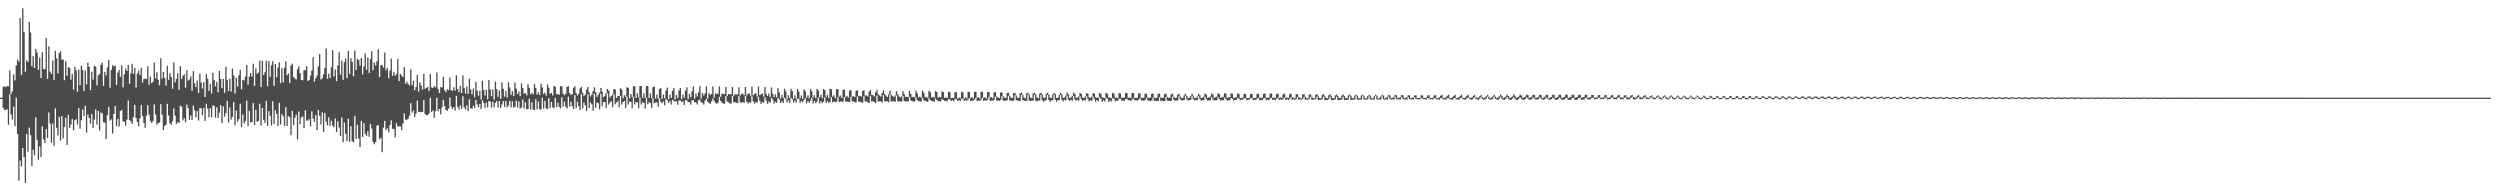 <?xml version="1.0" encoding="UTF-8"?>
<svg xmlns="http://www.w3.org/2000/svg" width="1920" height="150">
  <path d="M0 75.000h1v1.000H0zM1 75.000h1v1.000H1zM2 66.650h1v16.212H2zM3 66.319h1v18.109H3zM4 67.001h1v17.553H4zM5 66.064h1v17.677H5zM6 66.300h1v29.561H6zM7 54.126h1v18.306H7zM8 72.251h1v15.658H8zM9 70.166h1v21.660H9zM10 57.152h1v24.639H10zM11 61.723h1v35.178H11zM12 50.262h1v24.733H12zM13 45.824h1v57.134H13zM14 47.363h1v91.484H14zM15 13.806h1v109.464H15zM16 57.564h1v70.218H16zM17 6.329h1v107.310H17zM18 24.671h1v95.912H18zM19 55.099h1v85.347H19zM20 46.209h1v56.603H20zM21 47.534h1v69.021H21zM22 16.763h1v81.210H22zM23 24.987h1v78.809H23zM24 50.880h1v76.576H24zM25 43.105h1v71.856H25zM26 52.217h1v67.093H26zM27 37.592h1v52.529H27zM28 40.395h1v67.192H28zM29 53.648h1v69.023H29zM30 44.298h1v68.142H30zM31 59.917h1v60.715H31zM32 40.153h1v56.985H32zM33 52.952h1v53.996H33zM34 53.238h1v56.642H34zM35 29.146h1v70.025H35zM36 60.587h1v45.386H36zM37 35.630h1v50.725H37zM38 54.971h1v39.787H38zM39 56.859h1v52.779H39zM40 46.543h1v48.318H40zM41 61.466h1v50.389H41zM42 38.997h1v44.211H42zM43 44.840h1v53.266H43zM44 56.339h1v47.711H44zM45 40.823h1v49.009H45zM46 39.459h1v68.544H46zM47 45.822h1v43.245H47zM48 45.710h1v60.515H48zM49 61.576h1v35.896H49zM50 46.969h1v43.495H50zM51 58.189h1v53.070H51zM52 51.679h1v36.514H52zM53 52.151h1v46.049H53zM54 61.208h1v34.349H54zM55 56.696h1v34.736H55zM56 68.834h1v31.209H56zM57 51.322h1v40.959H57zM58 54.087h1v37.571H58zM59 70.489h1v25.221H59zM60 53.627h1v29.375H60zM61 65.387h1v33.450H61zM62 50.418h1v41.959H62zM63 53.707h1v30.316H63zM64 69.942h1v19.261H64zM65 54.240h1v27.013H65zM66 64.787h1v36.940H66zM67 48.141h1v39.858H67zM68 51.421h1v39.222H68zM69 69.207h1v25.748H69zM70 55.062h1v32.531H70zM71 61.160h1v37.068H71zM72 50.459h1v41.337H72zM73 51.137h1v32.822H73zM74 65.620h1v30.117H74zM75 57.884h1v27.363H75zM76 56.696h1v43.477H76zM77 49.818h1v36.596H77zM78 48.221h1v38.832H78zM79 65.920h1v28.025H79zM80 55.119h1v39.052H80zM81 57.896h1v48.828H81zM82 51.771h1v36.628H82zM83 45.914h1v36.168H83zM84 67.351h1v25.200H84zM85 53.705h1v38.036H85zM86 50.098h1v52.509H86zM87 50.979h1v36.553H87zM88 50.496h1v30.989H88zM89 65.245h1v31.609H89zM90 55.859h1v35.507H90zM91 53.739h1v43.516H91zM92 58.932h1v26.306H92zM93 50.089h1v34.291H93zM94 67.083h1v26.123H94zM95 57.028h1v36.514H95zM96 52.744h1v43.774H96zM97 54.552h1v37.320H97zM98 49.921h1v27.264H98zM99 64.314h1v27.981H99zM100 56.280h1v36.974H100zM101 49.020h1v46.271H101zM102 56.772h1v33.227H102zM103 52.034h1v28.446H103zM104 67.289h1v23.449H104zM105 56.509h1v37.263H105zM106 54.163h1v42.845H106zM107 57.692h1v33.177H107zM108 52.105h1v28.414H108zM109 63.441h1v25.697H109zM110 60.798h1v33.678H110zM111 60.290h1v37.885H111zM112 60.752h1v28.199H112zM113 50.903h1v29.878H113zM114 65.170h1v22.909H114zM115 58.884h1v33.939H115zM116 63.778h1v30.646H116zM117 62.785h1v30.279H117zM118 48.001h1v32.240H118zM119 60.150h1v27.810H119zM120 55.424h1v40.350H120zM121 61.237h1v33.307H121zM122 65.479h1v28.606H122zM123 44.760h1v35.282H123zM124 60.294h1v27.695H124zM125 55.318h1v44.500H125zM126 59.745h1v37.020H126zM127 65.735h1v29.986H127zM128 50.535h1v29.185H128zM129 61.354h1v27.295H129zM130 56.266h1v38.361H130zM131 59.088h1v36.789H131zM132 68.186h1v24.846H132zM133 47.992h1v35.282H133zM134 63.281h1v25.557H134zM135 60.599h1v34.706H135zM136 56.305h1v37.473H136zM137 68.996h1v25.439H137zM138 50.745h1v30.405H138zM139 60.743h1v21.188H139zM140 58.228h1v34.223H140zM141 56.964h1v33.838H141zM142 67.284h1v26.677H142zM143 53.996h1v26.377H143zM144 61.940h1v21.142H144zM145 60.958h1v31.133H145zM146 58.720h1v29.895H146zM147 69.713h1v22.284H147zM148 54.581h1v26.532H148zM149 63.915h1v20.883H149zM150 66.875h1v23.264H150zM151 61.940h1v23.406H151zM152 71.358h1v21.257H152zM153 56.467h1v26.642H153zM154 63.444h1v19.709H154zM155 68.047h1v20.435H155zM156 63.123h1v19.828H156zM157 74.483h1v18.318H157zM158 56.710h1v22.975H158zM159 60.594h1v22.920H159zM160 69.830h1v20.314H160zM161 64.469h1v18.501H161zM162 71.839h1v18.368H162zM163 55.930h1v25.028H163zM164 61.597h1v19.711H164zM165 66.312h1v24.083H165zM166 62.883h1v19.563H166zM167 70.887h1v19.680H167zM168 54.497h1v32.058H168zM169 60.674h1v20.055H169zM170 67.694h1v26.961H170zM171 60.633h1v21.133H171zM172 71.294h1v18.368H172zM173 51.375h1v35.555H173zM174 61.269h1v16.166H174zM175 69.882h1v24.191H175zM176 60.464h1v22.078H176zM177 70.335h1v21.536H177zM178 52.595h1v37.155H178zM179 57.903h1v20.496H179zM180 71.798h1v24.383H180zM181 59.599h1v25.317H181zM182 66.573h1v26.963H182zM183 57.765h1v33.809H183zM184 53.716h1v26.010H184zM185 68.571h1v29.055H185zM186 61.281h1v26.622H186zM187 61.798h1v32.996H187zM188 58.900h1v34.198H188zM189 49.887h1v27.365H189zM190 64.970h1v31.877H190zM191 58.834h1v26.329H191zM192 56.113h1v37.821H192zM193 58.738h1v35.058H193zM194 48.940h1v30.217H194zM195 65.925h1v30.071H195zM196 52.599h1v31.705H196zM197 56.696h1v36.841H197zM198 55.708h1v37.100H198zM199 46.621h1v33.058H199zM200 66.836h1v29.636H200zM201 46.642h1v36.331H201zM202 57.552h1v34.477H202zM203 55.508h1v38.917H203zM204 46.655h1v30.943H204zM205 66.220h1v30.460H205zM206 46.841h1v38.416H206zM207 58.981h1v30.000H207zM208 50.173h1v46.148H208zM209 46.989h1v30.792H209zM210 65.987h1v29.265H210zM211 49.200h1v35.399H211zM212 59.363h1v28.173H212zM213 51.888h1v44.923H213zM214 47.855h1v31.101H214zM215 63.824h1v31.827H215zM216 52.389h1v35.305H216zM217 63.217h1v26.029H217zM218 51.993h1v44.742H218zM219 47.095h1v35.218H219zM220 57.793h1v38.940H220zM221 56.369h1v32.856H221zM222 63.769h1v26.283H222zM223 50.189h1v53.648H223zM224 48.825h1v36.274H224zM225 59.136h1v36.940H225zM226 60.434h1v29.957H226zM227 61.036h1v27.045H227zM228 53.181h1v53.873H228zM229 51.009h1v34.612H229zM230 56.225h1v39.217H230zM231 61.418h1v28.819H231zM232 61.672h1v27.762H232zM233 54.021h1v44.420H233zM234 53.865h1v30.872H234zM235 50.759h1v41.797H235zM236 62.167h1v30.476H236zM237 61.521h1v29.961H237zM238 58.060h1v38.920H238zM239 54.119h1v31.391H239zM240 43.950h1v47.063H240zM241 62.547h1v31.119H241zM242 60.191h1v28.249H242zM243 58.024h1v41.973H243zM244 51.022h1v33.513H244zM245 41.505h1v47.400H245zM246 61.095h1v34.489H246zM247 60.157h1v26.205H247zM248 57.163h1v44.202H248zM249 52.176h1v34.548H249zM250 37.216h1v56.065H250zM251 60.560h1v35.729H251zM252 56.582h1v33.534H252zM253 59.992h1v36.711H253zM254 51.663h1v41.069H254zM255 38.548h1v57.851H255zM256 58.749h1v39.009H256zM257 53.394h1v37.590H257zM258 62.249h1v39.215H258zM259 50.187h1v43.058H259zM260 40.027h1v57.896H260zM261 57.321h1v47.059H261zM262 46.513h1v43.770H262zM263 61.320h1v47.858H263zM264 47.747h1v46.335H264zM265 44.911h1v57.926H265zM266 59.967h1v48.300H266zM267 39.075h1v52.076H267zM268 56.740h1v52.083H268zM269 44.685h1v52.236H269zM270 47.623h1v60.833H270zM271 58.578h1v50.824H271zM272 38.860h1v50.167H272zM273 53.735h1v52.790H273zM274 45.092h1v50.780H274zM275 46.058h1v60.366H275zM276 50.446h1v62.509H276zM277 44.522h1v48.233H277zM278 57.131h1v48.034H278zM279 51.201h1v43.287H279zM280 41.109h1v61.723H280zM281 53.588h1v50.801H281zM282 44.115h1v56.697H282zM283 55.987h1v49.087H283zM284 45.369h1v49.776H284zM285 39.423h1v59.240H285zM286 53.844h1v55.203H286zM287 47.914h1v62.859H287zM288 50.246h1v58.929H288zM289 47.026h1v49.412H289zM290 37.878h1v58.263H290zM291 59.111h1v47.858H291zM292 50.157h1v55.688H292zM293 49.821h1v67.045H293zM294 51.849h1v46.198H294zM295 40.382h1v52.453H295zM296 54.057h1v45.894H296zM297 52.167h1v46.390H297zM298 60.056h1v41.497H298zM299 54.165h1v41.875H299zM300 45.000h1v47.489H300zM301 58.388h1v40.490H301zM302 55.124h1v44.051H302zM303 58.065h1v47.386H303zM304 56.909h1v37.741H304zM305 45.195h1v51.941H305zM306 62.334h1v34.733H306zM307 56.827h1v40.291H307zM308 58.111h1v41.879H308zM309 59.209h1v35.654H309zM310 51.519h1v35.525H310zM311 64.371h1v27.475H311zM312 62.771h1v29.279H312zM313 64.439h1v26.663H313zM314 65.648h1v23.138H314zM315 53.270h1v25.953H315zM316 65.481h1v21.041H316zM317 62.123h1v22.808H317zM318 69.147h1v20.788H318zM319 66.884h1v20.428H319zM320 57.475h1v19.830H320zM321 70.379h1v15.555H321zM322 63.169h1v22.673H322zM323 65.648h1v20.526H323zM324 68.832h1v17.251H324zM325 56.705h1v20.151H325zM326 68.184h1v19.478H326zM327 67.422h1v21.145H327zM328 66.763h1v21.495H328zM329 69.930h1v17.137H329zM330 56.863h1v18.246H330zM331 67.138h1v18.961H331zM332 67.566h1v17.196H332zM333 66.053h1v24.413H333zM334 67.092h1v18.306H334zM335 55.740h1v19.379H335zM336 68.328h1v17.027H336zM337 71.482h1v12.220H337zM338 66.916h1v20.957H338zM339 67.188h1v15.154H339zM340 59.006h1v17.635H340zM341 69.255h1v12.280H341zM342 70.873h1v13.493H342zM343 68.536h1v16.640H343zM344 69.305h1v14.168H344zM345 59.617h1v15.207H345zM346 69.189h1v12.671H346zM347 69.788h1v14.054H347zM348 67.053h1v15.196H348zM349 69.603h1v15.386H349zM350 57.797h1v15.809H350zM351 68.367h1v13.708H351zM352 70.631h1v13.488H352zM353 65.987h1v15.017H353zM354 71.423h1v12.186H354zM355 57.900h1v16.013H355zM356 67.438h1v15.029H356zM357 71.805h1v12.307H357zM358 66.474h1v14.356H358zM359 72.164h1v13.182H359zM360 60.393h1v15.841H360zM361 68.591h1v14.511H361zM362 72.345h1v11.282H362zM363 68.003h1v13.252H363zM364 74.821h1v8.164H364zM365 62.833h1v13.925H365zM366 69.708h1v10.467H366zM367 73.501h1v8.821H367zM368 69.832h1v10.037H368zM369 76.433h1v7.302H369zM370 62.066h1v14.999H370zM371 68.980h1v10.172H371zM372 73.309h1v9.430H372zM373 68.896h1v9.995H373zM374 76.133h1v6.413H374zM375 61.352h1v16.223H375zM376 68.809h1v9.277H376zM377 73.860h1v8.840H377zM378 68.584h1v9.496H378zM379 76.437h1v6.013H379zM380 62.707h1v16.283H380zM381 68.562h1v9.114H381zM382 74.359h1v8.270H382zM383 69.557h1v8.029H383zM384 75.810h1v7.086H384zM385 63.293h1v16.910H385zM386 68.175h1v9.421H386zM387 74.229h1v7.963H387zM388 70.042h1v7.418H388zM389 74.833h1v7.615H389zM390 63.123h1v17.814H390zM391 67.149h1v10.389H391zM392 72.814h1v9.650H392zM393 70.072h1v7.684H393zM394 73.803h1v8.993H394zM395 63.423h1v18.489H395zM396 67.992h1v9.293H396zM397 72.256h1v10.350H397zM398 70.221h1v7.693H398zM399 73.727h1v9.700H399zM400 64.043h1v18.498H400zM401 67.587h1v8.913H401zM402 71.922h1v11.371H402zM403 71.388h1v7.233H403zM404 73.260h1v10.591H404zM405 64.709h1v19.075H405zM406 67.438h1v8.350H406zM407 72.379h1v11.673H407zM408 71.258h1v7.354H408zM409 72.503h1v11.801H409zM410 64.467h1v19.961H410zM411 67.513h1v8.698H411zM412 72.665h1v11.264H412zM413 70.976h1v7.068H413zM414 72.908h1v10.888H414zM415 64.259h1v19.966H415zM416 67.138h1v7.931H416zM417 72.240h1v11.074H417zM418 71.230h1v6.265H418zM419 73.407h1v9.877H419zM420 64.819h1v18.961H420zM421 67.385h1v7.938H421zM422 72.025h1v10.888H422zM423 71.317h1v7.041H423zM424 73.304h1v9.121H424zM425 65.939h1v17.098H425zM426 66.785h1v8.402H426zM427 72.334h1v9.922H427zM428 72.237h1v6.484H428zM429 72.748h1v9.355H429zM430 66.126h1v17.068H430zM431 66.220h1v8.546H431zM432 72.061h1v9.824H432zM433 73.185h1v4.775H433zM434 72.063h1v9.787H434zM435 66.701h1v16.642H435zM436 66.101h1v8.093H436zM437 71.448h1v10.405H437zM438 72.970h1v5.219H438zM439 72.205h1v9.377H439zM440 67.447h1v16.269H440zM441 66.254h1v6.816H441zM442 71.553h1v11.218H442zM443 73.306h1v4.781H443zM444 71.995h1v9.570H444zM445 67.962h1v16.638H445zM446 66.671h1v5.603H446zM447 71.288h1v11.925H447zM448 73.755h1v4.919H448zM449 72.638h1v8.341H449zM450 68.935h1v16.285H450zM451 66.891h1v5.507H451zM452 71.130h1v11.820H452zM453 74.105h1v4.532H453zM454 72.768h1v7.318H454zM455 70.065h1v14.852H455zM456 67.019h1v5.070H456zM457 70.738h1v11.998H457zM458 74.345h1v4.383H458zM459 72.842h1v6.290H459zM460 71.100h1v12.934H460zM461 67.532h1v4.479H461zM462 70.461h1v11.160H462zM463 74.691h1v3.749H463zM464 73.789h1v4.550H464zM465 71.439h1v11.666H465zM466 68.282h1v3.076H466zM467 69.557h1v10.771H467zM468 74.938h1v3.797H468zM469 73.734h1v4.017H469zM470 72.574h1v9.785H470zM471 68.356h1v4.074H471zM472 68.758h1v11.371H472zM473 75.275h1v3.470H473zM474 73.702h1v3.825H474zM475 73.707h1v8.604H475zM476 67.717h1v5.930H476zM477 68.642h1v11.703H477zM478 75.552h1v2.765H478zM479 73.105h1v4.383H479zM480 74.377h1v8.608H480zM481 66.982h1v7.322H481zM482 67.415h1v12.934H482zM483 75.504h1v2.520H483zM484 72.253h1v5.862H484zM485 74.512h1v8.663H485zM486 66.232h1v8.173H486zM487 66.328h1v14.028H487zM488 75.243h1v3.179H488zM489 71.697h1v6.901H489zM490 74.799h1v8.277H490zM491 66.085h1v8.796H491zM492 66.071h1v14.223H492zM493 75.192h1v3.362H493zM494 71.576h1v7.459H494zM495 74.979h1v8.446H495zM496 66.142h1v8.952H496zM497 66.021h1v14.124H497zM498 75.213h1v3.195H498zM499 71.784h1v7.366H499zM500 75.414h1v7.352H500zM501 66.969h1v8.572H501zM502 66.559h1v12.790H502zM503 75.641h1v3.090H503zM504 72.578h1v6.036H504zM505 75.691h1v6.253H505zM506 68.399h1v7.244H506zM507 67.575h1v10.590H507zM508 75.975h1v3.349H508zM509 72.649h1v5.235H509zM510 75.453h1v5.461H510zM511 69.491h1v6.592H511zM512 67.255h1v9.750H512zM513 76.296h1v2.680H513zM514 72.718h1v4.797H514zM515 75.256h1v4.971H515zM516 69.731h1v6.933H516zM517 67.541h1v9.748H517zM518 76.396h1v1.891H518zM519 72.958h1v4.651H519zM520 75.208h1v5.235H520zM521 69.424h1v7.784H521zM522 67.623h1v9.544H522zM523 76.183h1v2.300H523zM524 72.519h1v5.351H524zM525 75.062h1v5.674H525zM526 69.573h1v7.343H526zM527 67.001h1v10.110H527zM528 76.149h1v2.284H528zM529 72.066h1v6.299H529zM530 74.581h1v5.802H530zM531 70.216h1v6.823H531zM532 66.337h1v10.535H532zM533 75.657h1v2.797H533zM534 71.697h1v7.018H534zM535 74.016h1v6.104H535zM536 70.905h1v6.045H536zM537 66.186h1v10.311H537zM538 75.721h1v2.751H538zM539 71.500h1v7.510H539zM540 73.361h1v6.965H540zM541 71.638h1v5.690H541zM542 66.341h1v9.572H542zM543 75.753h1v2.351H543zM544 71.539h1v7.576H544zM545 72.949h1v6.805H545zM546 72.036h1v5.846H546zM547 66.307h1v9.332H547zM548 75.069h1v2.355H548zM549 71.578h1v7.542H549zM550 72.279h1v7.466H550zM551 72.029h1v6.670H551zM552 66.364h1v8.082H552zM553 74.236h1v3.351H553zM554 71.878h1v7.018H554zM555 72.100h1v7.576H555zM556 72.281h1v7.267H556zM557 66.774h1v7.008H557zM558 73.684h1v4.271H558zM559 72.146h1v6.450H559zM560 72.297h1v7.180H560zM561 72.404h1v7.084H561zM562 66.815h1v6.924H562zM563 73.551h1v4.923H563zM564 72.368h1v6.088H564zM565 72.414h1v6.633H565zM566 72.585h1v6.574H566zM567 67.035h1v6.578H567zM568 73.361h1v5.200H568zM569 71.988h1v6.949H569zM570 71.924h1v6.464H570zM571 73.180h1v5.892H571zM572 66.781h1v6.873H572zM573 73.327h1v4.793H573zM574 71.965h1v7.501H574zM575 71.695h1v6.715H575zM576 73.675h1v5.251H576zM577 66.355h1v7.542H577zM578 73.212h1v4.543H578zM579 72.027h1v7.615H579zM580 71.647h1v6.759H580zM581 74.194h1v4.564H581zM582 66.378h1v7.954H582zM583 73.009h1v4.369H583zM584 72.551h1v7.221H584zM585 71.615h1v6.690H585zM586 74.256h1v4.619H586zM587 66.808h1v7.869H587zM588 72.249h1v5.006H588zM589 73.677h1v6.114H589zM590 71.786h1v6.196H590zM591 74.377h1v4.587H591zM592 67.142h1v7.949H592zM593 72.052h1v4.436H593zM594 74.723h1v4.843H594zM595 72.512h1v5.550H595zM596 74.558h1v4.454H596zM597 67.630h1v7.448H597zM598 70.969h1v5.441H598zM599 75.735h1v3.360H599zM600 72.945h1v4.761H600zM601 75.140h1v3.990H601zM602 68.156h1v6.928H602zM603 70.123h1v6.143H603zM604 76.277h1v2.495H604zM605 73.080h1v3.992H605zM606 75.346h1v3.646H606zM607 68.218h1v7.084H607zM608 69.859h1v6.358H608zM609 75.881h1v2.866H609zM610 73.160h1v3.884H610zM611 75.996h1v2.758H611zM612 68.303h1v7.581H612zM613 70.230h1v5.624H613zM614 75.485h1v3.477H614zM615 73.277h1v4.134H615zM616 75.922h1v2.596H616zM617 68.452h1v8.164H617zM618 70.081h1v5.431H618zM619 75.037h1v4.347H619zM620 73.146h1v4.395H620zM621 75.504h1v3.415H621zM622 68.372h1v8.936H622zM623 70.020h1v5.051H623zM624 74.728h1v4.788H624zM625 73.132h1v4.445H625zM626 75.382h1v3.825H626zM627 68.186h1v9.723H627zM628 69.505h1v5.390H628zM629 74.613h1v4.855H629zM630 72.759h1v4.900H630zM631 75.398h1v3.854H631zM632 68.351h1v9.750H632zM633 69.214h1v5.557H633zM634 74.320h1v4.896H634zM635 72.853h1v4.802H635zM636 75.401h1v3.651H636zM637 68.104h1v10.066H637zM638 68.578h1v6.111H638zM639 74.130h1v4.495H639zM640 73.041h1v4.820H640zM641 75.478h1v3.065H641zM642 68.443h1v9.609H642zM643 68.493h1v6.129H643zM644 74.311h1v4.072H644zM645 73.318h1v4.534H645zM646 75.268h1v2.824H646zM647 68.946h1v9.062H647zM648 68.763h1v5.708H648zM649 74.398h1v3.660H649zM650 73.583h1v4.404H650zM651 74.975h1v3.202H651zM652 69.479h1v8.684H652zM653 69.278h1v5.026H653zM654 74.160h1v3.603H654zM655 73.869h1v4.054H655zM656 74.483h1v4.065H656zM657 69.672h1v8.860H657zM658 69.395h1v4.690H658zM659 73.846h1v4.308H659zM660 73.647h1v4.445H660zM661 74.206h1v4.534H661zM662 69.914h1v8.972H662zM663 69.157h1v4.633H663zM664 73.391h1v4.669H664zM665 73.334h1v4.431H665zM666 74.062h1v4.621H666zM667 70.354h1v8.759H667zM668 69.024h1v4.550H668zM669 72.812h1v5.223H669zM670 73.135h1v4.511H670zM671 74.089h1v4.241H671zM672 70.802h1v8.306H672zM673 69.035h1v4.289H673zM674 72.450h1v5.576H674zM675 73.297h1v4.532H675zM676 74.137h1v3.800H676zM677 71.635h1v7.288H677zM678 69.376h1v3.664H678zM679 72.311h1v5.667H679zM680 73.400h1v4.372H680zM681 74.499h1v3.230H681zM682 72.505h1v6.063H682zM683 69.640h1v3.104H683zM684 72.645h1v5.351H684zM685 73.753h1v4.097H685zM686 74.622h1v2.941H686zM687 73.386h1v4.855H687zM688 69.985h1v3.337H688zM689 72.514h1v5.322H689zM690 74.082h1v3.816H690zM691 74.650h1v3.058H691zM692 73.936h1v4.175H692zM693 69.983h1v3.898H693zM694 72.398h1v5.113H694zM695 74.364h1v3.536H695zM696 74.407h1v3.440H696zM697 74.405h1v3.431H697zM698 69.759h1v4.591H698zM699 72.205h1v4.850H699zM700 74.645h1v3.053H700zM701 74.270h1v3.722H701zM702 74.748h1v3.101H702zM703 69.640h1v5.106H703zM704 71.745h1v5.177H704zM705 74.783h1v2.744H705zM706 74.187h1v3.756H706zM707 75.055h1v2.992H707zM708 69.706h1v5.383H708zM709 71.251h1v5.786H709zM710 74.746h1v2.724H710zM711 74.286h1v3.532H711zM712 75.146h1v3.161H712zM713 69.752h1v5.637H713zM714 70.818h1v6.063H714zM715 74.897h1v2.680H715zM716 74.306h1v3.420H716zM717 74.977h1v3.186H717zM718 69.951h1v5.665H718zM719 70.699h1v6.040H719zM720 74.934h1v2.738H720zM721 74.421h1v3.156H721zM722 74.911h1v3.035H722zM723 70.159h1v5.784H723zM724 70.770h1v5.969H724zM725 75.240h1v2.360H725zM726 74.755h1v2.488H726zM727 75.165h1v2.719H727zM728 70.473h1v5.518H728zM729 70.837h1v5.720H729zM730 75.430h1v2.129H730zM731 74.986h1v1.923H731zM732 75.407h1v2.424H732zM733 70.663h1v5.413H733zM734 71.006h1v5.253H734zM735 75.758h1v1.701H735zM736 74.908h1v2.010H736zM737 75.586h1v1.975H737zM738 70.491h1v5.482H738zM739 70.910h1v4.937H739zM740 75.884h1v1.572H740zM741 74.641h1v2.332H741zM742 75.744h1v1.675H742zM743 70.399h1v5.821H743zM744 70.697h1v4.676H744zM745 75.401h1v2.252H745zM746 74.577h1v2.710H746zM747 75.650h1v1.618H747zM748 70.372h1v6.027H748zM749 70.589h1v4.530H749zM750 75.112h1v2.529H750zM751 74.590h1v2.621H751zM752 75.694h1v1.646H752zM753 70.464h1v5.983H753zM754 70.546h1v4.454H754zM755 75.011h1v2.502H755zM756 74.707h1v2.326H756zM757 75.680h1v1.703H757zM758 70.633h1v5.889H758zM759 70.711h1v3.896H759zM760 74.645h1v2.770H760zM761 74.771h1v2.479H761zM762 75.552h1v1.886H762zM763 70.882h1v5.727H763zM764 70.818h1v3.383H764zM765 74.231h1v3.147H765zM766 74.906h1v2.307H766zM767 75.330h1v2.026H767zM768 71.075h1v5.665H768zM769 70.967h1v2.813H769zM770 73.830h1v3.458H770zM771 75.043h1v2.211H771zM772 75.188h1v2.179H772zM773 71.333h1v5.669H773zM774 71.207h1v2.321H774zM775 73.586h1v3.559H775zM776 75.103h1v2.000H776zM777 75.144h1v2.406H777zM778 71.567h1v5.745H778zM779 71.301h1v2.010H779zM780 73.377h1v3.619H780zM781 75.032h1v2.060H781zM782 75.325h1v2.362H782zM783 71.642h1v5.880H783zM784 71.322h1v1.643H784zM785 73.013h1v3.907H785zM786 74.879h1v2.429H786zM787 75.609h1v1.870H787zM788 71.619h1v5.825H788zM789 71.336h1v1.238H789zM790 72.615h1v4.603H790zM791 74.897h1v2.680H791zM792 75.501h1v1.778H792zM793 71.777h1v5.427H793zM794 71.338h1v1.396H794zM795 72.576h1v4.651H795zM796 74.821h1v3.104H796zM797 75.540h1v1.682H797zM798 71.958h1v5.253H798zM799 71.404h1v1.575H799zM800 72.645h1v4.335H800zM801 74.828h1v3.385H801zM802 75.291h1v1.781H802zM803 72.198h1v4.864H803zM804 71.365h1v1.556H804zM805 72.530h1v4.214H805zM806 74.961h1v3.392H806zM807 75.206h1v1.735H807zM808 72.496h1v4.585H808zM809 71.352h1v1.371H809zM810 72.276h1v4.303H810zM811 75.151h1v2.930H811zM812 75.146h1v1.621H812zM813 72.926h1v4.200H813zM814 71.201h1v1.691H814zM815 72.441h1v4.038H815zM816 75.183h1v2.593H816zM817 74.870h1v1.767H817zM818 73.430h1v3.850H818zM819 71.008h1v2.415H819zM820 72.437h1v4.111H820zM821 75.213h1v2.220H821zM822 74.801h1v1.735H822zM823 73.837h1v3.580H823zM824 71.040h1v2.731H824zM825 72.226h1v4.150H825zM826 75.085h1v2.287H826zM827 74.984h1v1.582H827zM828 74.089h1v3.257H828zM829 71.333h1v2.696H829zM830 72.205h1v4.083H830zM831 75.018h1v2.582H831zM832 75.266h1v1.472H832zM833 73.963h1v3.303H833zM834 71.590h1v2.284H834zM835 71.958h1v4.292H835zM836 74.867h1v2.998H836zM837 75.080h1v1.799H837zM838 74.355h1v3.129H838zM839 71.514h1v2.774H839zM840 71.917h1v4.163H840zM841 74.826h1v3.298H841zM842 75.092h1v1.767H842zM843 74.849h1v2.870H843zM844 71.251h1v3.513H844zM845 72.086h1v3.820H845zM846 74.789h1v3.465H846zM847 74.954h1v1.959H847zM848 75.233h1v2.664H848zM849 71.246h1v3.898H849zM850 71.983h1v3.827H850zM851 74.913h1v3.342H851zM852 74.924h1v2.115H852zM853 75.437h1v2.481H853zM854 71.345h1v4.008H854zM855 71.880h1v3.967H855zM856 75.105h1v2.820H856zM857 74.963h1v2.161H857zM858 75.304h1v2.200H858zM859 71.411h1v4.390H859zM860 71.846h1v3.955H860zM861 75.165h1v2.218H861zM862 74.929h1v2.122H862zM863 75.176h1v2.273H863zM864 71.363h1v4.758H864zM865 71.532h1v4.317H865zM866 75.158h1v1.847H866zM867 74.924h1v2.124H867zM868 75.149h1v2.229H868zM869 71.434h1v4.912H869zM870 71.452h1v4.124H870zM871 75.233h1v1.721H871zM872 75.094h1v1.925H872zM873 75.117h1v2.074H873zM874 71.677h1v4.919H874zM875 71.661h1v3.669H875zM876 75.119h1v1.978H876zM877 75.117h1v1.989H877zM878 74.998h1v2.429H878zM879 71.995h1v4.770H879zM880 71.899h1v3.209H880zM881 74.963h1v2.314H881zM882 75.185h1v2.030H882zM883 74.913h1v2.788H883zM884 72.123h1v5.074H884zM885 71.789h1v3.138H885zM886 74.929h1v2.442H886zM887 75.391h1v1.914H887zM888 74.860h1v2.868H888zM889 72.070h1v5.431H889zM890 71.862h1v2.834H890zM891 74.730h1v2.561H891zM892 75.275h1v2.051H892zM893 74.895h1v2.829H893zM894 72.290h1v5.315H894zM895 71.853h1v2.568H895zM896 74.471h1v2.733H896zM897 75.215h1v2.204H897zM898 74.931h1v2.635H898zM899 72.556h1v4.894H899zM900 71.867h1v2.408H900zM901 74.325h1v2.390H901zM902 75.275h1v2.149H902zM903 74.945h1v2.289H903zM904 72.871h1v4.340H904zM905 71.942h1v2.019H905zM906 74.009h1v2.392H906zM907 75.426h1v1.822H907zM908 75.050h1v1.886H908zM909 73.240h1v3.566H909zM910 71.940h1v1.751H910zM911 73.762h1v2.621H911zM912 75.375h1v1.808H912zM913 75.149h1v1.698H913zM914 73.709h1v2.941H914zM915 71.928h1v1.744H915zM916 73.476h1v2.804H916zM917 75.446h1v1.724H917zM918 75.124h1v1.653H918zM919 74.119h1v2.712H919zM920 71.917h1v2.142H920zM921 73.206h1v2.907H921zM922 75.307h1v1.968H922zM923 74.963h1v2.055H923zM924 74.279h1v2.774H924zM925 71.732h1v2.655H925zM926 72.798h1v3.271H926zM927 75.160h1v2.174H927zM928 74.812h1v2.232H928zM929 74.199h1v2.886H929zM930 71.711h1v2.843H930zM931 72.487h1v3.687H931zM932 75.160h1v2.117H932zM933 74.762h1v2.181H933zM934 74.279h1v2.763H934zM935 71.686h1v2.973H935zM936 72.192h1v3.925H936zM937 75.160h1v2.170H937zM938 74.714h1v2.236H938zM939 74.323h1v2.749H939zM940 71.619h1v3.360H940zM941 71.894h1v4.104H941zM942 75.160h1v2.147H942zM943 74.702h1v2.188H943zM944 74.522h1v2.479H944zM945 71.713h1v3.557H945zM946 71.837h1v3.978H946zM947 75.288h1v1.989H947zM948 74.842h1v1.865H948zM949 74.755h1v2.067H949zM950 71.908h1v3.447H950zM951 71.963h1v3.779H951zM952 75.343h1v1.749H952zM953 75.108h1v1.382H953zM954 75.085h1v1.508H954zM955 72.084h1v3.371H955zM956 72.095h1v3.445H956zM957 75.382h1v1.701H957zM958 75.204h1v1.188H958zM959 75.201h1v1.362H959zM960 72.176h1v3.403H960zM961 72.171h1v3.241H961zM962 75.279h1v1.740H962zM963 75.169h1v1.309H963zM964 75.105h1v1.614H964zM965 72.025h1v3.628H965zM966 72.025h1v3.230H966zM967 75.080h1v1.971H967zM968 74.986h1v1.625H968zM969 75.069h1v1.847H969zM970 71.867h1v3.882H970zM971 71.848h1v3.383H971zM972 75.046h1v1.980H972zM973 74.881h1v1.625H973zM974 75.048h1v1.893H974zM975 71.956h1v3.793H975zM976 71.857h1v3.328H976zM977 75.069h1v1.758H977zM978 74.943h1v1.371H978zM979 75.188h1v1.788H979zM980 72.123h1v3.653H980zM981 71.889h1v3.156H981zM982 75.053h1v1.733H982zM983 74.918h1v1.275H983zM984 75.192h1v1.783H984zM985 72.272h1v3.559H985zM986 71.885h1v2.964H986zM987 74.899h1v1.925H987zM988 74.911h1v1.238H988zM989 75.302h1v1.611H989zM990 72.366h1v3.623H990zM991 71.935h1v2.712H991zM992 74.643h1v2.149H992zM993 75.023h1v1.044H993zM994 75.472h1v1.215H994zM995 72.505h1v3.481H995zM996 72.125h1v2.374H996zM997 74.506h1v2.179H997zM998 75.206h1v1.000H998zM999 75.645h1v1.000H999zM1000 72.546h1v3.486H1000zM1001 72.301h1v2.097H1001zM1002 74.359h1v2.309H1002zM1003 75.327h1v1.016H1003zM1004 75.666h1v1.000H1004zM1005 72.700h1v3.383H1005zM1006 72.384h1v1.888H1006zM1007 74.236h1v2.447H1007zM1008 75.256h1v1.211H1008zM1009 75.581h1v1.000H1009zM1010 72.819h1v3.243H1010zM1011 72.299h1v1.884H1011zM1012 74.009h1v2.854H1012zM1013 75.220h1v1.433H1013zM1014 75.458h1v1.261H1014zM1015 73.006h1v3.033H1015zM1016 72.329h1v1.950H1016zM1017 73.959h1v2.925H1017zM1018 75.231h1v1.534H1018zM1019 75.472h1v1.273H1019zM1020 73.148h1v2.980H1020zM1021 72.416h1v1.799H1021zM1022 73.872h1v3.017H1022zM1023 75.350h1v1.481H1023zM1024 75.350h1v1.339H1024zM1025 73.286h1v2.948H1025zM1026 72.505h1v1.760H1026zM1027 73.734h1v3.172H1027zM1028 75.323h1v1.591H1028zM1029 75.300h1v1.449H1029zM1030 73.432h1v2.836H1030zM1031 72.540h1v1.685H1031zM1032 73.567h1v3.285H1032zM1033 75.332h1v1.531H1033zM1034 75.451h1v1.250H1034zM1035 73.446h1v2.866H1035zM1036 72.556h1v1.435H1036zM1037 73.592h1v3.138H1037zM1038 75.373h1v1.378H1038zM1039 75.501h1v1.000H1039zM1040 73.441h1v2.905H1040zM1041 72.654h1v1.028H1041zM1042 73.663h1v2.813H1042zM1043 75.366h1v1.170H1043zM1044 75.444h1v1.000H1044zM1045 73.469h1v2.966H1045zM1046 72.787h1v1.000H1046zM1047 73.634h1v2.701H1047zM1048 75.444h1v1.000H1048zM1049 75.366h1v1.000H1049zM1050 73.640h1v2.751H1050zM1051 72.862h1v1.000H1051zM1052 73.588h1v2.770H1052zM1053 75.522h1v1.000H1053zM1054 75.359h1v1.000H1054zM1055 73.846h1v2.486H1055zM1056 72.794h1v1.055H1056zM1057 73.499h1v2.859H1057zM1058 75.506h1v1.060H1058zM1059 75.240h1v1.076H1059zM1060 74.027h1v2.309H1060zM1061 72.849h1v1.151H1061zM1062 73.416h1v2.843H1062zM1063 75.506h1v1.014H1063zM1064 75.183h1v1.119H1064zM1065 74.139h1v2.291H1065zM1066 72.867h1v1.263H1066zM1067 73.345h1v2.710H1067zM1068 75.531h1v1.000H1068zM1069 75.112h1v1.108H1069zM1070 74.327h1v2.152H1070zM1071 72.908h1v1.408H1071zM1072 73.226h1v2.790H1072zM1073 75.513h1v1.000H1073zM1074 75.060h1v1.227H1074zM1075 74.428h1v2.049H1075zM1076 73.002h1v1.387H1076zM1077 73.174h1v2.852H1077zM1078 75.517h1v1.000H1078zM1079 75.078h1v1.209H1079zM1080 74.586h1v1.891H1080zM1081 73.210h1v1.364H1081zM1082 73.222h1v2.804H1082zM1083 75.378h1v1.000H1083zM1084 75.117h1v1.000H1084zM1085 74.863h1v1.673H1085zM1086 73.242h1v1.584H1086zM1087 73.242h1v2.694H1087zM1088 75.346h1v1.000H1088zM1089 75.156h1v1.000H1089zM1090 75.073h1v1.451H1090zM1091 73.208h1v1.859H1091zM1092 73.196h1v2.644H1092zM1093 75.403h1v1.000H1093zM1094 75.128h1v1.000H1094zM1095 75.050h1v1.444H1095zM1096 73.297h1v1.897H1096zM1097 73.077h1v2.582H1097zM1098 75.517h1v1.000H1098zM1099 75.066h1v1.005H1099zM1100 75.014h1v1.382H1100zM1101 73.382h1v1.859H1101zM1102 73.009h1v2.575H1102zM1103 75.488h1v1.000H1103zM1104 75.034h1v1.090H1104zM1105 74.906h1v1.623H1105zM1106 73.455h1v1.888H1106zM1107 72.860h1v2.623H1107zM1108 75.419h1v1.000H1108zM1109 75.114h1v1.076H1109zM1110 74.833h1v1.762H1110zM1111 73.521h1v1.877H1111zM1112 72.764h1v2.648H1112zM1113 75.352h1v1.000H1113zM1114 75.146h1v1.106H1114zM1115 74.734h1v1.891H1115zM1116 73.675h1v1.749H1116zM1117 72.693h1v2.591H1117zM1118 75.298h1v1.000H1118zM1119 75.224h1v1.138H1119zM1120 74.712h1v2.010H1120zM1121 73.702h1v1.758H1121zM1122 72.697h1v2.424H1122zM1123 75.163h1v1.000H1123zM1124 75.293h1v1.106H1124zM1125 74.778h1v1.936H1125zM1126 73.723h1v1.760H1126zM1127 72.773h1v2.138H1127zM1128 74.906h1v1.039H1128zM1129 75.298h1v1.108H1129zM1130 74.872h1v1.813H1130zM1131 73.707h1v1.847H1131zM1132 72.869h1v1.788H1132zM1133 74.693h1v1.270H1133zM1134 75.272h1v1.087H1134zM1135 74.911h1v1.721H1135zM1136 73.819h1v1.794H1136zM1137 72.846h1v1.543H1137zM1138 74.439h1v1.543H1138zM1139 75.366h1v1.000H1139zM1140 74.922h1v1.664H1140zM1141 73.933h1v1.714H1141zM1142 72.805h1v1.421H1142zM1143 74.256h1v1.744H1143zM1144 75.430h1v1.000H1144zM1145 74.899h1v1.698H1145zM1146 74.032h1v1.664H1146zM1147 72.750h1v1.497H1147zM1148 74.119h1v1.817H1148zM1149 75.382h1v1.057H1149zM1150 74.856h1v1.872H1150zM1151 74.055h1v1.662H1151zM1152 72.661h1v1.742H1152zM1153 73.888h1v2.071H1153zM1154 75.311h1v1.247H1154zM1155 74.769h1v2.030H1155zM1156 74.100h1v1.611H1156zM1157 72.604h1v1.950H1157zM1158 73.723h1v2.225H1158zM1159 75.286h1v1.330H1159zM1160 74.741h1v2.087H1160zM1161 74.091h1v1.646H1161zM1162 72.562h1v2.081H1162zM1163 73.469h1v2.433H1163zM1164 75.224h1v1.458H1164zM1165 74.716h1v2.142H1165zM1166 74.100h1v1.673H1166zM1167 72.647h1v2.094H1167zM1168 73.329h1v2.483H1168zM1169 75.227h1v1.435H1169zM1170 74.764h1v2.017H1170zM1171 74.133h1v1.806H1171zM1172 72.677h1v2.087H1172zM1173 73.045h1v2.701H1173zM1174 75.229h1v1.366H1174zM1175 74.817h1v1.811H1175zM1176 74.174h1v1.902H1176zM1177 72.759h1v1.941H1177zM1178 72.977h1v2.765H1178zM1179 75.272h1v1.176H1179zM1180 74.913h1v1.600H1180zM1181 74.254h1v1.881H1181zM1182 72.768h1v1.872H1182zM1183 72.942h1v2.774H1183zM1184 75.339h1v1.039H1184zM1185 74.938h1v1.559H1185zM1186 74.302h1v1.888H1186zM1187 72.805h1v1.879H1187zM1188 72.954h1v2.719H1188zM1189 75.355h1v1.046H1189zM1190 74.966h1v1.582H1190zM1191 74.377h1v1.845H1191zM1192 72.771h1v2.081H1192zM1193 72.853h1v2.776H1193zM1194 75.314h1v1.215H1194zM1195 74.929h1v1.710H1195zM1196 74.341h1v2.007H1196zM1197 72.739h1v2.234H1197zM1198 72.782h1v2.795H1198zM1199 75.247h1v1.353H1199zM1200 74.883h1v1.781H1200zM1201 74.389h1v2.069H1201zM1202 72.743h1v2.337H1202zM1203 72.755h1v2.744H1203zM1204 75.222h1v1.421H1204zM1205 74.860h1v1.854H1205zM1206 74.377h1v2.190H1206zM1207 72.739h1v2.442H1207zM1208 72.718h1v2.703H1208zM1209 75.130h1v1.522H1209zM1210 74.828h1v1.801H1210zM1211 74.419h1v2.136H1211zM1212 72.821h1v2.399H1212zM1213 72.739h1v2.538H1213zM1214 75.060h1v1.497H1214zM1215 74.849h1v1.682H1215zM1216 74.496h1v2.003H1216zM1217 72.858h1v2.303H1217zM1218 72.750h1v2.422H1218zM1219 75.105h1v1.302H1219zM1220 74.931h1v1.362H1220zM1221 74.611h1v1.685H1221zM1222 72.986h1v2.065H1222zM1223 72.839h1v2.254H1223zM1224 75.094h1v1.183H1224zM1225 75.009h1v1.142H1225zM1226 74.698h1v1.479H1226zM1227 73.091h1v1.897H1227zM1228 72.938h1v2.046H1228zM1229 75.002h1v1.220H1229zM1230 75.041h1v1.062H1230zM1231 74.737h1v1.437H1231zM1232 73.219h1v1.838H1232zM1233 73.000h1v1.865H1233zM1234 74.860h1v1.385H1234zM1235 75.096h1v1.064H1235zM1236 74.755h1v1.485H1236zM1237 73.254h1v1.904H1237zM1238 72.956h1v1.804H1238zM1239 74.773h1v1.529H1239zM1240 75.030h1v1.078H1240zM1241 74.810h1v1.442H1241zM1242 73.329h1v1.902H1242zM1243 72.968h1v1.703H1243zM1244 74.657h1v1.632H1244zM1245 75.041h1v1.110H1245zM1246 74.879h1v1.355H1246zM1247 73.370h1v1.902H1247zM1248 72.995h1v1.570H1248zM1249 74.572h1v1.749H1249zM1250 75.009h1v1.218H1250zM1251 74.906h1v1.339H1251zM1252 73.462h1v1.877H1252zM1253 72.979h1v1.531H1253zM1254 74.501h1v1.813H1254zM1255 74.957h1v1.286H1255zM1256 74.957h1v1.234H1256zM1257 73.558h1v1.829H1257zM1258 72.986h1v1.451H1258zM1259 74.451h1v1.792H1259zM1260 74.991h1v1.218H1260zM1261 75.023h1v1.067H1261zM1262 73.677h1v1.616H1262zM1263 73.052h1v1.444H1263zM1264 74.487h1v1.614H1264zM1265 75.057h1v1.048H1265zM1266 75.119h1v1.000H1266zM1267 73.805h1v1.431H1267zM1268 73.148h1v1.330H1268zM1269 74.499h1v1.495H1269zM1270 75.121h1v1.000H1270zM1271 75.227h1v1.000H1271zM1272 73.881h1v1.362H1272zM1273 73.233h1v1.167H1273zM1274 74.396h1v1.527H1274zM1275 75.146h1v1.000H1275zM1276 75.387h1v1.000H1276zM1277 73.968h1v1.419H1277zM1278 73.244h1v1.028H1278zM1279 74.297h1v1.591H1279zM1280 75.197h1v1.000H1280zM1281 75.442h1v1.000H1281zM1282 74.036h1v1.405H1282zM1283 73.274h1v1.012H1283zM1284 74.281h1v1.545H1284zM1285 75.144h1v1.000H1285zM1286 75.371h1v1.000H1286zM1287 74.126h1v1.332H1287zM1288 73.331h1v1.000H1288zM1289 74.224h1v1.584H1289zM1290 75.195h1v1.000H1290zM1291 75.407h1v1.000H1291zM1292 74.226h1v1.220H1292zM1293 73.375h1v1.000H1293zM1294 74.183h1v1.588H1294zM1295 75.160h1v1.000H1295zM1296 75.320h1v1.000H1296zM1297 74.364h1v1.124H1297zM1298 73.366h1v1.000H1298zM1299 74.174h1v1.527H1299zM1300 75.156h1v1.000H1300zM1301 75.277h1v1.000H1301zM1302 74.474h1v1.000H1302zM1303 73.373h1v1.094H1303zM1304 74.117h1v1.536H1304zM1305 75.140h1v1.000H1305zM1306 75.240h1v1.000H1306zM1307 74.698h1v1.000H1307zM1308 73.444h1v1.231H1308zM1309 74.073h1v1.490H1309zM1310 75.158h1v1.000H1310zM1311 75.227h1v1.000H1311zM1312 74.874h1v1.000H1312zM1313 73.535h1v1.318H1313zM1314 73.988h1v1.460H1314zM1315 75.188h1v1.000H1315zM1316 75.236h1v1.000H1316zM1317 74.986h1v1.000H1317zM1318 73.602h1v1.360H1318zM1319 73.927h1v1.421H1319zM1320 75.249h1v1.000H1320zM1321 75.259h1v1.000H1321zM1322 74.998h1v1.000H1322zM1323 73.647h1v1.353H1323zM1324 73.865h1v1.419H1324zM1325 75.284h1v1.000H1325zM1326 75.295h1v1.000H1326zM1327 75.098h1v1.000H1327zM1328 73.734h1v1.360H1328zM1329 73.858h1v1.355H1329zM1330 75.236h1v1.000H1330zM1331 75.252h1v1.000H1331zM1332 75.137h1v1.000H1332zM1333 73.762h1v1.414H1333zM1334 73.817h1v1.431H1334zM1335 75.229h1v1.000H1335zM1336 75.243h1v1.000H1336zM1337 75.160h1v1.000H1337zM1338 73.801h1v1.442H1338zM1339 73.842h1v1.341H1339zM1340 75.163h1v1.000H1340zM1341 75.195h1v1.000H1341zM1342 75.201h1v1.000H1342zM1343 73.803h1v1.488H1343zM1344 73.869h1v1.197H1344zM1345 75.073h1v1.000H1345zM1346 75.211h1v1.000H1346zM1347 75.151h1v1.000H1347zM1348 73.824h1v1.463H1348zM1349 73.949h1v1.035H1349zM1350 75.000h1v1.000H1350zM1351 75.149h1v1.000H1351zM1352 75.124h1v1.000H1352zM1353 73.862h1v1.419H1353zM1354 73.952h1v1.000H1354zM1355 74.890h1v1.000H1355zM1356 75.156h1v1.000H1356zM1357 75.126h1v1.000H1357zM1358 73.915h1v1.378H1358zM1359 73.929h1v1.000H1359zM1360 74.771h1v1.067H1360zM1361 75.167h1v1.000H1361zM1362 75.174h1v1.000H1362zM1363 73.981h1v1.350H1363zM1364 73.927h1v1.000H1364zM1365 74.705h1v1.101H1365zM1366 75.259h1v1.000H1366zM1367 75.183h1v1.000H1367zM1368 74.094h1v1.218H1368zM1369 73.906h1v1.000H1369zM1370 74.682h1v1.080H1370zM1371 75.243h1v1.000H1371zM1372 75.217h1v1.000H1372zM1373 74.130h1v1.222H1373zM1374 73.920h1v1.000H1374zM1375 74.609h1v1.124H1375zM1376 75.211h1v1.000H1376zM1377 75.199h1v1.000H1377zM1378 74.139h1v1.192H1378zM1379 73.922h1v1.000H1379zM1380 74.565h1v1.133H1380zM1381 75.160h1v1.000H1381zM1382 75.163h1v1.000H1382zM1383 74.169h1v1.172H1383zM1384 73.952h1v1.000H1384zM1385 74.469h1v1.206H1385zM1386 75.149h1v1.000H1386zM1387 75.144h1v1.000H1387zM1388 74.194h1v1.156H1388zM1389 74.000h1v1.000H1389zM1390 74.359h1v1.312H1390zM1391 75.158h1v1.000H1391zM1392 75.112h1v1.000H1392zM1393 74.238h1v1.119H1393zM1394 74.064h1v1.000H1394zM1395 74.252h1v1.387H1395zM1396 75.130h1v1.000H1396zM1397 75.117h1v1.000H1397zM1398 74.272h1v1.103H1398zM1399 74.096h1v1.000H1399zM1400 74.194h1v1.424H1400zM1401 75.124h1v1.000H1401zM1402 75.114h1v1.000H1402zM1403 74.309h1v1.062H1403zM1404 74.112h1v1.000H1404zM1405 74.183h1v1.403H1405zM1406 75.165h1v1.000H1406zM1407 75.163h1v1.000H1407zM1408 74.384h1v1.000H1408zM1409 74.128h1v1.000H1409zM1410 74.226h1v1.341H1410zM1411 75.213h1v1.000H1411zM1412 75.183h1v1.000H1412zM1413 74.503h1v1.000H1413zM1414 74.153h1v1.000H1414zM1415 74.233h1v1.291H1415zM1416 75.174h1v1.000H1416zM1417 75.201h1v1.000H1417zM1418 74.510h1v1.000H1418zM1419 74.135h1v1.000H1419zM1420 74.222h1v1.282H1420zM1421 75.142h1v1.000H1421zM1422 75.174h1v1.000H1422zM1423 74.535h1v1.000H1423zM1424 74.135h1v1.000H1424zM1425 74.190h1v1.247H1425zM1426 75.103h1v1.000H1426zM1427 75.158h1v1.000H1427zM1428 74.556h1v1.000H1428zM1429 74.155h1v1.000H1429zM1430 74.190h1v1.215H1430zM1431 75.094h1v1.000H1431zM1432 75.133h1v1.000H1432zM1433 74.583h1v1.000H1433zM1434 74.226h1v1.000H1434zM1435 74.217h1v1.147H1435zM1436 75.096h1v1.000H1436zM1437 75.112h1v1.000H1437zM1438 74.638h1v1.000H1438zM1439 74.263h1v1.000H1439zM1440 74.215h1v1.092H1440zM1441 75.094h1v1.000H1441zM1442 75.101h1v1.000H1442zM1443 74.643h1v1.000H1443zM1444 74.323h1v1.000H1444zM1445 74.236h1v1.039H1445zM1446 75.103h1v1.000H1446zM1447 75.112h1v1.000H1447zM1448 74.670h1v1.000H1448zM1449 74.389h1v1.000H1449zM1450 74.270h1v1.000H1450zM1451 75.117h1v1.000H1451zM1452 75.137h1v1.000H1452zM1453 74.718h1v1.000H1453zM1454 74.384h1v1.000H1454zM1455 74.336h1v1.000H1455zM1456 75.119h1v1.000H1456zM1457 75.179h1v1.000H1457zM1458 74.817h1v1.000H1458zM1459 74.384h1v1.000H1459zM1460 74.348h1v1.000H1460zM1461 75.105h1v1.000H1461zM1462 75.195h1v1.000H1462zM1463 74.815h1v1.000H1463zM1464 74.384h1v1.000H1464zM1465 74.364h1v1.000H1465zM1466 75.039h1v1.000H1466zM1467 75.185h1v1.000H1467zM1468 74.840h1v1.000H1468zM1469 74.396h1v1.000H1469zM1470 74.375h1v1.000H1470zM1471 74.979h1v1.000H1471zM1472 75.174h1v1.000H1472zM1473 74.849h1v1.000H1473zM1474 74.416h1v1.000H1474zM1475 74.389h1v1.000H1475zM1476 74.931h1v1.000H1476zM1477 75.160h1v1.000H1477zM1478 74.883h1v1.000H1478zM1479 74.487h1v1.000H1479zM1480 74.398h1v1.000H1480zM1481 74.924h1v1.000H1481zM1482 75.137h1v1.000H1482zM1483 74.911h1v1.000H1483zM1484 74.547h1v1.000H1484zM1485 74.393h1v1.000H1485zM1486 74.922h1v1.000H1486zM1487 75.126h1v1.000H1487zM1488 74.950h1v1.000H1488zM1489 74.599h1v1.000H1489zM1490 74.412h1v1.000H1490zM1491 74.920h1v1.000H1491zM1492 75.126h1v1.000H1492zM1493 74.984h1v1.000H1493zM1494 74.620h1v1.000H1494zM1495 74.442h1v1.000H1495zM1496 74.897h1v1.000H1496zM1497 75.149h1v1.000H1497zM1498 75.030h1v1.000H1498zM1499 74.636h1v1.000H1499zM1500 74.510h1v1.000H1500zM1501 74.824h1v1.000H1501zM1502 75.179h1v1.000H1502zM1503 75.082h1v1.000H1503zM1504 74.618h1v1.000H1504zM1505 74.531h1v1.000H1505zM1506 74.794h1v1.000H1506zM1507 75.183h1v1.000H1507zM1508 75.087h1v1.000H1508zM1509 74.641h1v1.000H1509zM1510 74.561h1v1.000H1510zM1511 74.787h1v1.000H1511zM1512 75.183h1v1.000H1512zM1513 75.087h1v1.000H1513zM1514 74.652h1v1.000H1514zM1515 74.583h1v1.000H1515zM1516 74.792h1v1.000H1516zM1517 75.165h1v1.000H1517zM1518 75.096h1v1.000H1518zM1519 74.675h1v1.000H1519zM1520 74.581h1v1.000H1520zM1521 74.792h1v1.000H1521zM1522 75.156h1v1.000H1522zM1523 75.117h1v1.000H1523zM1524 74.723h1v1.000H1524zM1525 74.567h1v1.000H1525zM1526 74.773h1v1.000H1526zM1527 75.142h1v1.000H1527zM1528 75.112h1v1.000H1528zM1529 74.776h1v1.000H1529zM1530 74.590h1v1.000H1530zM1531 74.778h1v1.000H1531zM1532 75.133h1v1.000H1532zM1533 75.119h1v1.000H1533zM1534 74.826h1v1.000H1534zM1535 74.602h1v1.000H1535zM1536 74.762h1v1.000H1536zM1537 75.133h1v1.000H1537zM1538 75.110h1v1.000H1538zM1539 74.844h1v1.000H1539zM1540 74.622h1v1.000H1540zM1541 74.746h1v1.000H1541zM1542 75.114h1v1.000H1542zM1543 75.101h1v1.000H1543zM1544 74.844h1v1.000H1544zM1545 74.615h1v1.000H1545zM1546 74.718h1v1.000H1546zM1547 75.092h1v1.000H1547zM1548 75.103h1v1.000H1548zM1549 74.840h1v1.000H1549zM1550 74.648h1v1.000H1550zM1551 74.728h1v1.000H1551zM1552 75.085h1v1.000H1552zM1553 75.096h1v1.000H1553zM1554 74.867h1v1.000H1554zM1555 74.666h1v1.000H1555zM1556 74.741h1v1.000H1556zM1557 75.076h1v1.000H1557zM1558 75.110h1v1.000H1558zM1559 74.886h1v1.000H1559zM1560 74.691h1v1.000H1560zM1561 74.757h1v1.000H1561zM1562 75.062h1v1.000H1562zM1563 75.096h1v1.000H1563zM1564 74.902h1v1.000H1564zM1565 74.689h1v1.000H1565zM1566 74.767h1v1.000H1566zM1567 75.025h1v1.000H1567zM1568 75.085h1v1.000H1568zM1569 74.924h1v1.000H1569zM1570 74.696h1v1.000H1570zM1571 74.767h1v1.000H1571zM1572 75.007h1v1.000H1572zM1573 75.089h1v1.000H1573zM1574 74.961h1v1.000H1574zM1575 74.728h1v1.000H1575zM1576 74.762h1v1.000H1576zM1577 74.993h1v1.000H1577zM1578 75.092h1v1.000H1578zM1579 74.968h1v1.000H1579zM1580 74.748h1v1.000H1580zM1581 74.762h1v1.000H1581zM1582 74.979h1v1.000H1582zM1583 75.089h1v1.000H1583zM1584 74.973h1v1.000H1584zM1585 74.753h1v1.000H1585zM1586 74.760h1v1.000H1586zM1587 74.973h1v1.000H1587zM1588 75.082h1v1.000H1588zM1589 74.966h1v1.000H1589zM1590 74.757h1v1.000H1590zM1591 74.762h1v1.000H1591zM1592 74.975h1v1.000H1592zM1593 75.078h1v1.000H1593zM1594 74.973h1v1.000H1594zM1595 74.783h1v1.000H1595zM1596 74.785h1v1.000H1596zM1597 74.961h1v1.000H1597zM1598 75.082h1v1.000H1598zM1599 74.986h1v1.000H1599zM1600 74.803h1v1.000H1600zM1601 74.796h1v1.000H1601zM1602 74.954h1v1.000H1602zM1603 75.082h1v1.000H1603zM1604 75.000h1v1.000H1604zM1605 74.819h1v1.000H1605zM1606 74.812h1v1.000H1606zM1607 74.945h1v1.000H1607zM1608 75.078h1v1.000H1608zM1609 75.009h1v1.000H1609zM1610 74.824h1v1.000H1610zM1611 74.824h1v1.000H1611zM1612 74.929h1v1.000H1612zM1613 75.073h1v1.000H1613zM1614 75.018h1v1.000H1614zM1615 74.831h1v1.000H1615zM1616 74.833h1v1.000H1616zM1617 74.911h1v1.000H1617zM1618 75.064h1v1.000H1618zM1619 75.021h1v1.000H1619zM1620 74.851h1v1.000H1620zM1621 74.835h1v1.000H1621zM1622 74.899h1v1.000H1622zM1623 75.062h1v1.000H1623zM1624 75.021h1v1.000H1624zM1625 74.865h1v1.000H1625zM1626 74.840h1v1.000H1626zM1627 74.899h1v1.000H1627zM1628 75.057h1v1.000H1628zM1629 75.027h1v1.000H1629zM1630 74.874h1v1.000H1630zM1631 74.844h1v1.000H1631zM1632 74.904h1v1.000H1632zM1633 75.057h1v1.000H1633zM1634 75.023h1v1.000H1634zM1635 74.886h1v1.000H1635zM1636 74.856h1v1.000H1636zM1637 74.920h1v1.000H1637zM1638 75.046h1v1.000H1638zM1639 75.037h1v1.000H1639zM1640 74.897h1v1.000H1640zM1641 74.860h1v1.000H1641zM1642 74.908h1v1.000H1642zM1643 75.046h1v1.000H1643zM1644 75.034h1v1.000H1644zM1645 74.911h1v1.000H1645zM1646 74.867h1v1.000H1646zM1647 74.904h1v1.000H1647zM1648 75.046h1v1.000H1648zM1649 75.030h1v1.000H1649zM1650 74.920h1v1.000H1650zM1651 74.881h1v1.000H1651zM1652 74.902h1v1.000H1652zM1653 75.046h1v1.000H1653zM1654 75.023h1v1.000H1654zM1655 74.922h1v1.000H1655zM1656 74.890h1v1.000H1656zM1657 74.908h1v1.000H1657zM1658 75.043h1v1.000H1658zM1659 75.016h1v1.000H1659zM1660 74.927h1v1.000H1660zM1661 74.902h1v1.000H1661zM1662 74.908h1v1.000H1662zM1663 75.034h1v1.000H1663zM1664 75.014h1v1.000H1664zM1665 74.936h1v1.000H1665zM1666 74.906h1v1.000H1666zM1667 74.911h1v1.000H1667zM1668 75.032h1v1.000H1668zM1669 75.016h1v1.000H1669zM1670 74.945h1v1.000H1670zM1671 74.911h1v1.000H1671zM1672 74.915h1v1.000H1672zM1673 75.034h1v1.000H1673zM1674 75.018h1v1.000H1674zM1675 74.959h1v1.000H1675zM1676 74.915h1v1.000H1676zM1677 74.924h1v1.000H1677zM1678 75.027h1v1.000H1678zM1679 75.018h1v1.000H1679zM1680 74.970h1v1.000H1680zM1681 74.922h1v1.000H1681zM1682 74.931h1v1.000H1682zM1683 75.021h1v1.000H1683zM1684 75.018h1v1.000H1684zM1685 74.977h1v1.000H1685zM1686 74.927h1v1.000H1686zM1687 74.931h1v1.000H1687zM1688 75.014h1v1.000H1688zM1689 75.016h1v1.000H1689zM1690 74.979h1v1.000H1690zM1691 74.934h1v1.000H1691zM1692 74.931h1v1.000H1692zM1693 75.007h1v1.000H1693zM1694 75.014h1v1.000H1694zM1695 74.984h1v1.000H1695zM1696 74.940h1v1.000H1696zM1697 74.934h1v1.000H1697zM1698 75.002h1v1.000H1698zM1699 75.009h1v1.000H1699zM1700 74.991h1v1.000H1700zM1701 74.947h1v1.000H1701zM1702 74.940h1v1.000H1702zM1703 75.000h1v1.000H1703zM1704 75.009h1v1.000H1704zM1705 74.995h1v1.000H1705zM1706 74.954h1v1.000H1706zM1707 74.943h1v1.000H1707zM1708 74.995h1v1.000H1708zM1709 75.009h1v1.000H1709zM1710 75.000h1v1.000H1710zM1711 74.959h1v1.000H1711zM1712 74.947h1v1.000H1712zM1713 74.991h1v1.000H1713zM1714 75.011h1v1.000H1714zM1715 75.005h1v1.000H1715zM1716 74.961h1v1.000H1716zM1717 74.952h1v1.000H1717zM1718 74.989h1v1.000H1718zM1719 75.011h1v1.000H1719zM1720 75.009h1v1.000H1720zM1721 74.963h1v1.000H1721zM1722 74.957h1v1.000H1722zM1723 74.989h1v1.000H1723zM1724 75.011h1v1.000H1724zM1725 75.009h1v1.000H1725zM1726 74.968h1v1.000H1726zM1727 74.959h1v1.000H1727zM1728 74.982h1v1.000H1728zM1729 75.011h1v1.000H1729zM1730 75.007h1v1.000H1730zM1731 74.970h1v1.000H1731zM1732 74.961h1v1.000H1732zM1733 74.984h1v1.000H1733zM1734 75.009h1v1.000H1734zM1735 75.007h1v1.000H1735zM1736 74.975h1v1.000H1736zM1737 74.963h1v1.000H1737zM1738 74.984h1v1.000H1738zM1739 75.009h1v1.000H1739zM1740 75.007h1v1.000H1740zM1741 74.977h1v1.000H1741zM1742 74.966h1v1.000H1742zM1743 74.984h1v1.000H1743zM1744 75.007h1v1.000H1744zM1745 75.005h1v1.000H1745zM1746 74.984h1v1.000H1746zM1747 74.970h1v1.000H1747zM1748 74.984h1v1.000H1748zM1749 75.007h1v1.000H1749zM1750 75.005h1v1.000H1750zM1751 74.984h1v1.000H1751zM1752 74.973h1v1.000H1752zM1753 74.984h1v1.000H1753zM1754 75.009h1v1.000H1754zM1755 75.007h1v1.000H1755zM1756 74.986h1v1.000H1756zM1757 74.977h1v1.000H1757zM1758 74.984h1v1.000H1758zM1759 75.007h1v1.000H1759zM1760 75.005h1v1.000H1760zM1761 74.986h1v1.000H1761zM1762 74.979h1v1.000H1762zM1763 74.986h1v1.000H1763zM1764 75.005h1v1.000H1764zM1765 75.005h1v1.000H1765zM1766 74.989h1v1.000H1766zM1767 74.982h1v1.000H1767zM1768 74.986h1v1.000H1768zM1769 75.002h1v1.000H1769zM1770 75.005h1v1.000H1770zM1771 74.991h1v1.000H1771zM1772 74.984h1v1.000H1772zM1773 74.986h1v1.000H1773zM1774 75.002h1v1.000H1774zM1775 75.002h1v1.000H1775zM1776 74.993h1v1.000H1776zM1777 74.986h1v1.000H1777zM1778 74.989h1v1.000H1778zM1779 75.002h1v1.000H1779zM1780 75.002h1v1.000H1780zM1781 74.993h1v1.000H1781zM1782 74.989h1v1.000H1782zM1783 74.991h1v1.000H1783zM1784 75.002h1v1.000H1784zM1785 75.002h1v1.000H1785zM1786 74.995h1v1.000H1786zM1787 74.991h1v1.000H1787zM1788 74.991h1v1.000H1788zM1789 75.000h1v1.000H1789zM1790 75.002h1v1.000H1790zM1791 74.998h1v1.000H1791zM1792 74.991h1v1.000H1792zM1793 74.993h1v1.000H1793zM1794 75.000h1v1.000H1794zM1795 75.002h1v1.000H1795zM1796 74.998h1v1.000H1796zM1797 74.993h1v1.000H1797zM1798 74.993h1v1.000H1798zM1799 75.000h1v1.000H1799zM1800 75.002h1v1.000H1800zM1801 74.998h1v1.000H1801zM1802 74.995h1v1.000H1802zM1803 74.995h1v1.000H1803zM1804 75.000h1v1.000H1804zM1805 75.000h1v1.000H1805zM1806 75.000h1v1.000H1806zM1807 74.995h1v1.000H1807zM1808 74.995h1v1.000H1808zM1809 75.000h1v1.000H1809zM1810 75.000h1v1.000H1810zM1811 75.000h1v1.000H1811zM1812 74.998h1v1.000H1812zM1813 74.998h1v1.000H1813zM1814 75.000h1v1.000H1814zM1815 75.000h1v1.000H1815zM1816 75.000h1v1.000H1816zM1817 74.998h1v1.000H1817zM1818 74.998h1v1.000H1818zM1819 75.000h1v1.000H1819zM1820 75.000h1v1.000H1820zM1821 75.000h1v1.000H1821zM1822 74.998h1v1.000H1822zM1823 74.998h1v1.000H1823zM1824 75.000h1v1.000H1824zM1825 75.000h1v1.000H1825zM1826 75.000h1v1.000H1826zM1827 75.000h1v1.000H1827zM1828 75.000h1v1.000H1828zM1829 75.000h1v1.000H1829zM1830 75.000h1v1.000H1830zM1831 75.000h1v1.000H1831zM1832 75.000h1v1.000H1832zM1833 75.000h1v1.000H1833zM1834 75.000h1v1.000H1834zM1835 75.000h1v1.000H1835zM1836 75.000h1v1.000H1836zM1837 75.000h1v1.000H1837zM1838 75.000h1v1.000H1838zM1839 75.000h1v1.000H1839zM1840 75.000h1v1.000H1840zM1841 75.000h1v1.000H1841zM1842 75.000h1v1.000H1842zM1843 75.000h1v1.000H1843zM1844 75.000h1v1.000H1844zM1845 75.000h1v1.000H1845zM1846 75.000h1v1.000H1846zM1847 75.000h1v1.000H1847zM1848 75.000h1v1.000H1848zM1849 75.000h1v1.000H1849zM1850 75.000h1v1.000H1850zM1851 75.000h1v1.000H1851zM1852 75.000h1v1.000H1852zM1853 75.000h1v1.000H1853zM1854 75.000h1v1.000H1854zM1855 75.000h1v1.000H1855zM1856 75.000h1v1.000H1856zM1857 75.000h1v1.000H1857zM1858 75.000h1v1.000H1858zM1859 75.000h1v1.000H1859zM1860 75.000h1v1.000H1860zM1861 75.000h1v1.000H1861zM1862 75.000h1v1.000H1862zM1863 75.000h1v1.000H1863zM1864 75.000h1v1.000H1864zM1865 75.000h1v1.000H1865zM1866 75.000h1v1.000H1866zM1867 75.000h1v1.000H1867zM1868 75.000h1v1.000H1868zM1869 75.000h1v1.000H1869zM1870 75.000h1v1.000H1870zM1871 75.000h1v1.000H1871zM1872 75.000h1v1.000H1872zM1873 75.000h1v1.000H1873zM1874 75.000h1v1.000H1874zM1875 75.000h1v1.000H1875zM1876 75.000h1v1.000H1876zM1877 75.000h1v1.000H1877zM1878 75.000h1v1.000H1878zM1879 75.000h1v1.000H1879zM1880 75.000h1v1.000H1880zM1881 75.000h1v1.000H1881zM1882 75.000h1v1.000H1882zM1883 75.000h1v1.000H1883zM1884 75.000h1v1.000H1884zM1885 75.000h1v1.000H1885zM1886 75.000h1v1.000H1886zM1887 75.000h1v1.000H1887zM1888 75.000h1v1.000H1888zM1889 75.000h1v1.000H1889zM1890 75.000h1v1.000H1890zM1891 75.000h1v1.000H1891zM1892 75.000h1v1.000H1892zM1893 75.000h1v1.000H1893zM1894 75.000h1v1.000H1894zM1895 75.000h1v1.000H1895zM1896 75.000h1v1.000H1896zM1897 75.000h1v1.000H1897zM1898 75.000h1v1.000H1898zM1899 75.000h1v1.000H1899zM1900 75.000h1v1.000H1900zM1901 75.000h1v1.000H1901zM1902 75.000h1v1.000H1902zM1903 75.000h1v1.000H1903zM1904 75.000h1v1.000H1904zM1905 75.000h1v1.000H1905zM1906 75.000h1v1.000H1906zM1907 75.000h1v1.000H1907zM1908 75.000h1v1.000H1908zM1909 75.000h1v1.000H1909zM1910 75.000h1v1.000H1910zM1911 75.000h1v1.000H1911zM1912 75.000h1v1.000H1912zM1913 150.000h1v1.000H1913zM1914 150.000h1v1.000H1914zM1915 150.000h1v1.000H1915zM1916 150.000h1v1.000H1916zM1917 150.000h1v1.000H1917zM1918 150.000h1v1.000H1918zM1919 150.000h1v1.000H1919z" fill="#4a4a4a"></path>
</svg>
